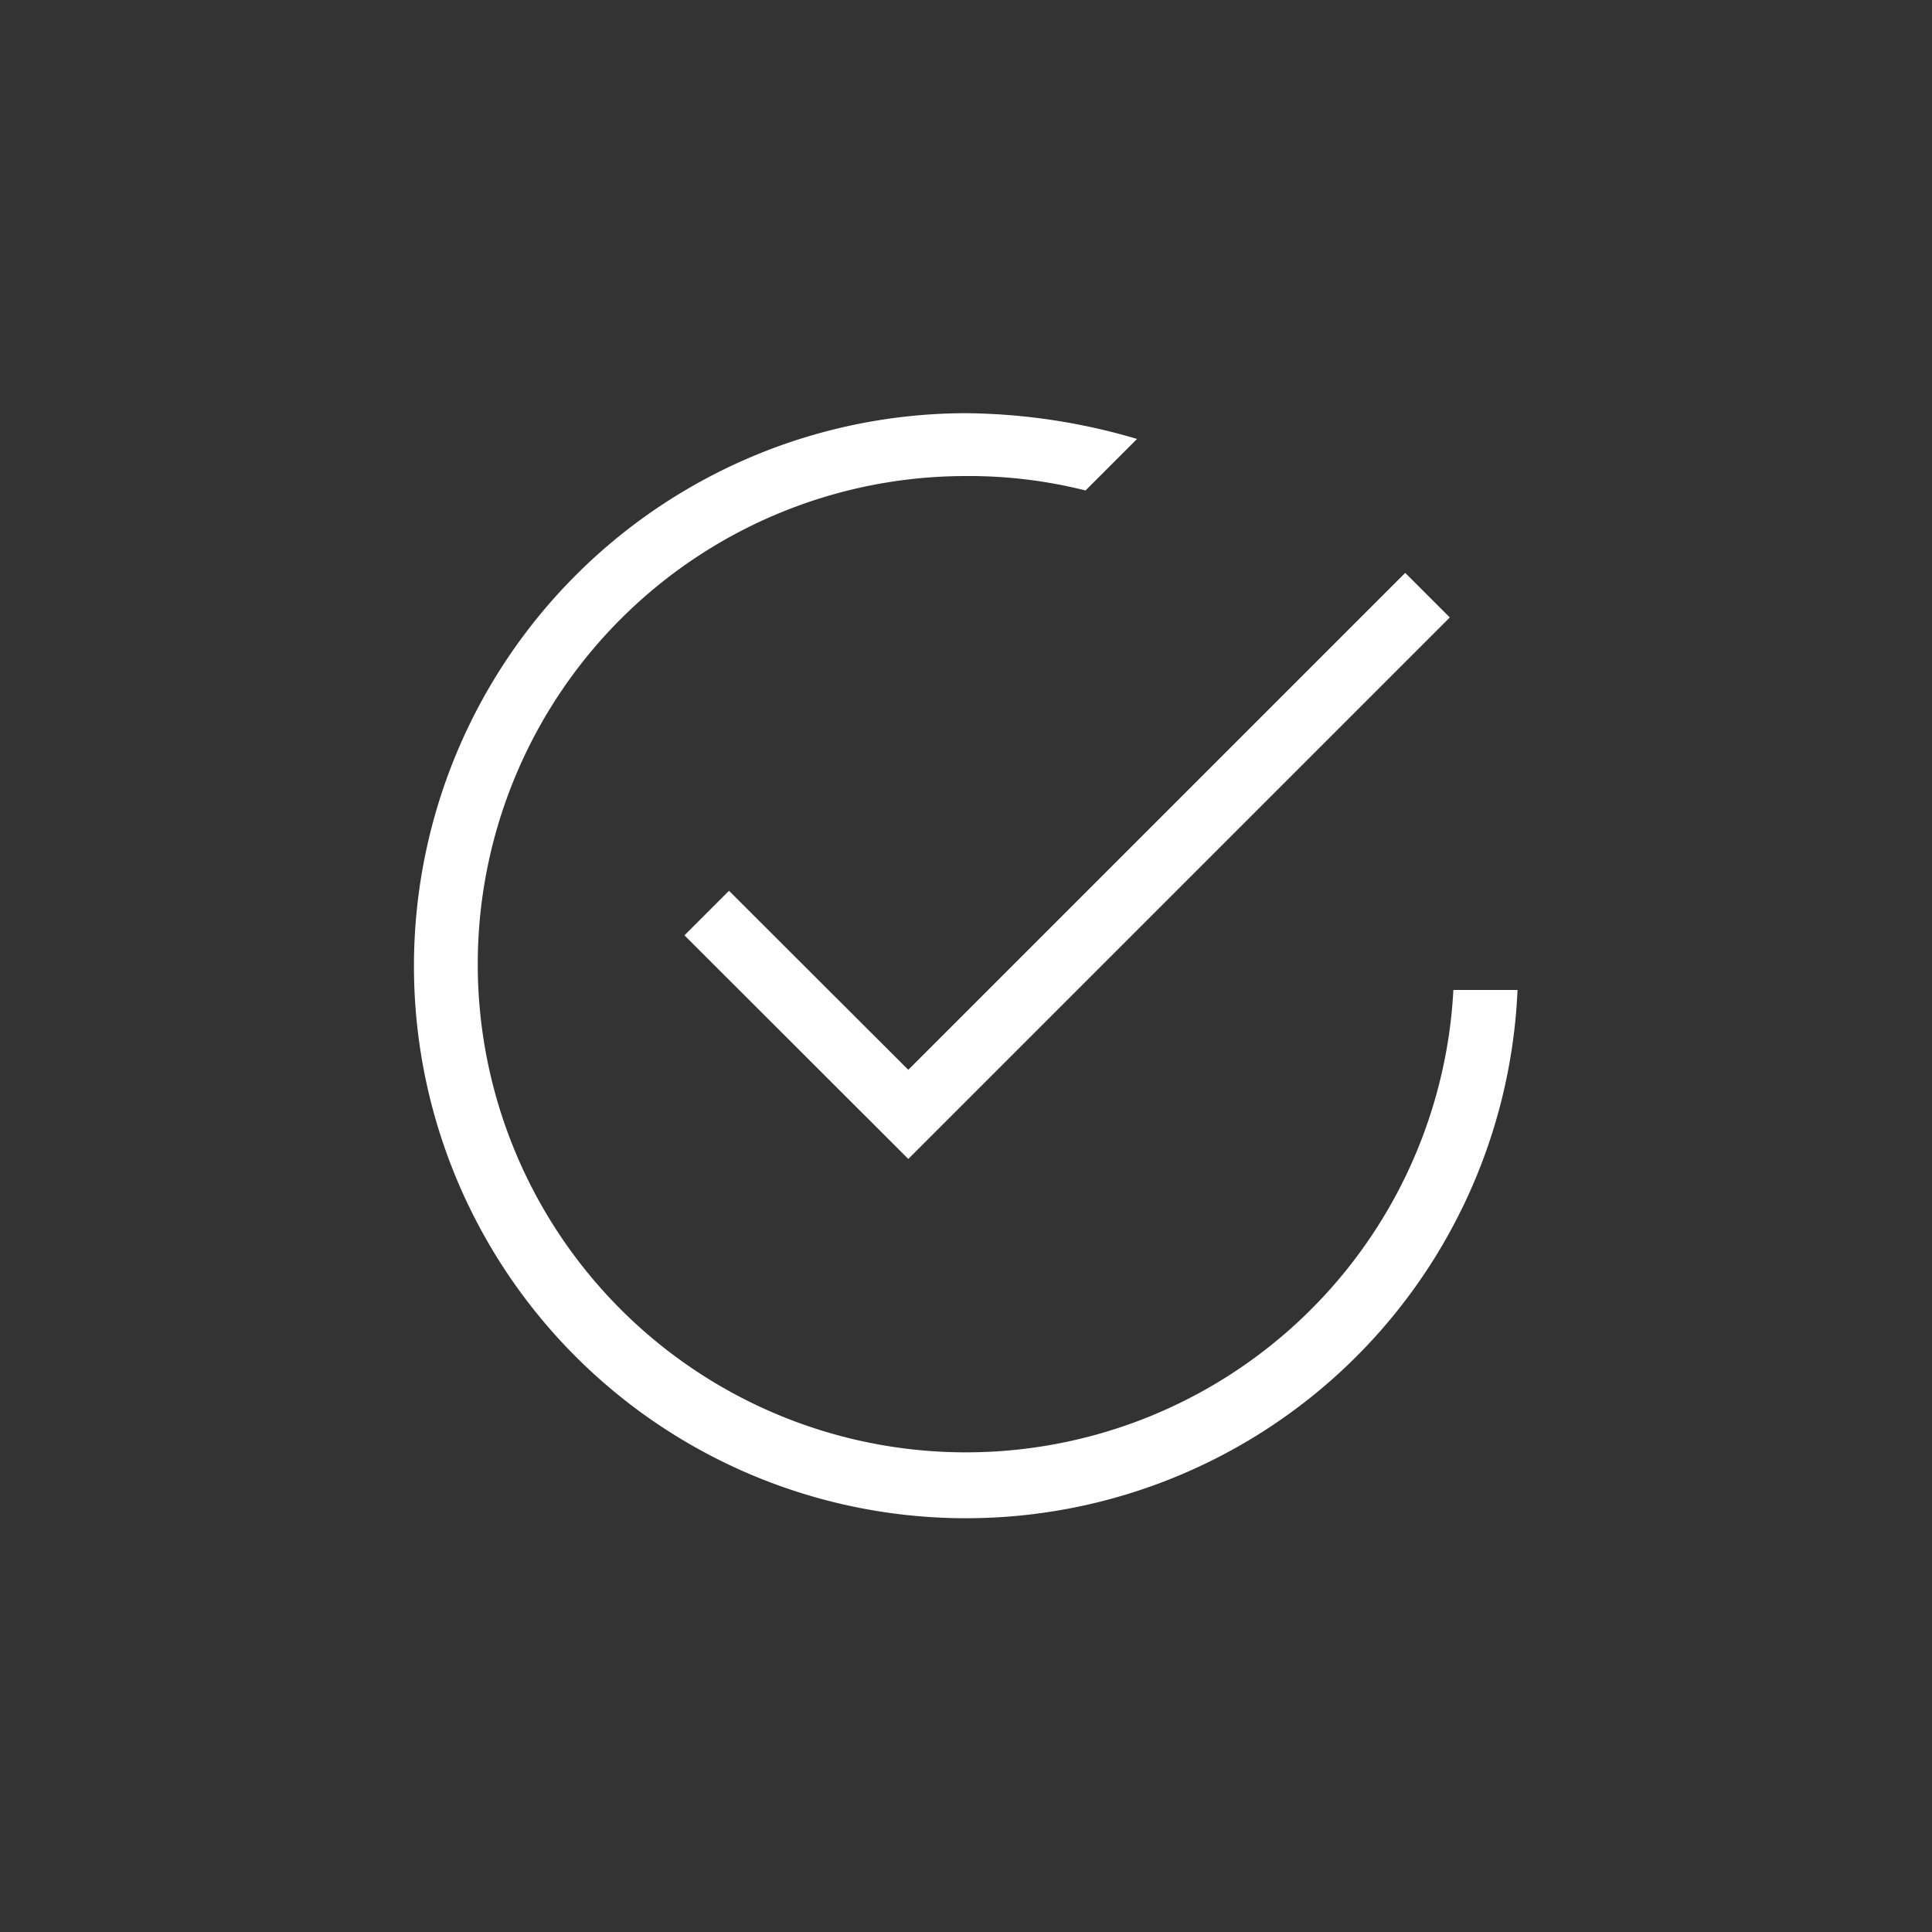 <svg id="Слой_1" data-name="Слой 1" xmlns="http://www.w3.org/2000/svg" viewBox="0 0 75 75"><rect x="0" y="0" width="75" height="75" fill="#333333" stroke="none"/><defs><style>.cls-1{fill:#fff;}</style></defs><title>иконки_подробные курсы</title><path class="cls-1" d="M16.07,37.43a21.43,21.43,0,0,0,42.84,1H56.42A18.95,18.95,0,1,1,37.5,18.48a18.49,18.49,0,0,1,4.64.56l2-2a24,24,0,0,0-6.65-1A21.46,21.46,0,0,0,16.07,37.43Z"/><polygon class="cls-1" points="35.26 41.53 28.3 34.58 26.57 36.31 35.26 44.99 56.28 23.97 54.55 22.24 35.26 41.53"/></svg>